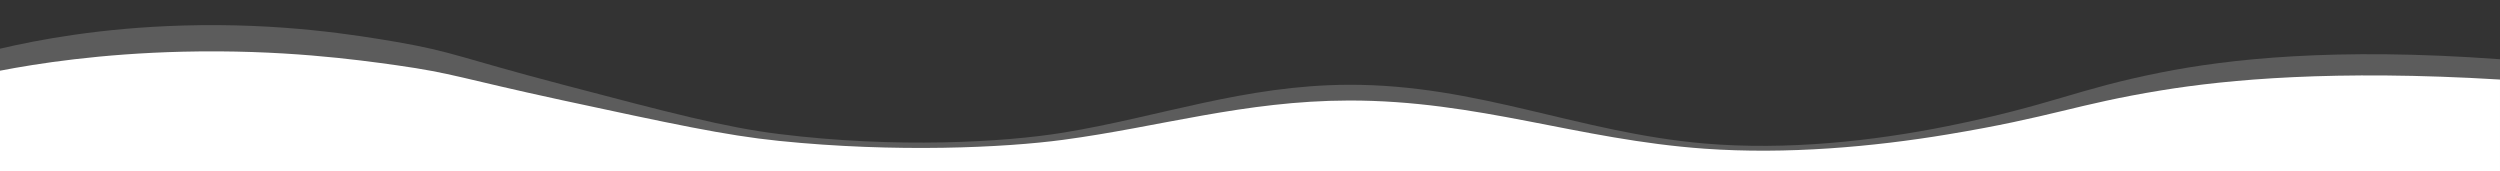 <?xml version="1.0" encoding="UTF-8"?>
<svg id="Layer_1" xmlns="http://www.w3.org/2000/svg" version="1.1" viewBox="0 0 1920 131.7">
  <rect x="0" y="0" width="1920" height="131.7" fill="#333333" stroke="none"/>
  <!-- Generator: Adobe Illustrator 29.5.1, SVG Export Plug-In . SVG Version: 2.1.0 Build 141)  -->
  <defs>
    <style>
      .st0, .st1 {
        fill: #fff;
      }

      .st1 {
        isolation: isolate;
        opacity: .2;
      }
    </style>
  </defs>
  <path class="st1" d="M0,37.4c28.5-6.7,77.3-16,140.5-17.8,75.9-2.2,133.3,7.4,164,12.6,43.8,7.6,48.8,12.1,126.9,32.6,83.7,22,125.5,33,166.8,38.1,89.9,11.2,173.4,6.3,218.2-1,74.1-12.1,139.3-36.5,219.4-36.8,99.5-.3,176,36.7,273.3,45.1,63.1,5.4,129.3-1.8,186.9-13.4,80.3-16.2,98.2-28.2,163.9-41.2,50.9-10.1,132.7-19.5,260.1-10.1v86.1H0V37.4Z"/>
  <path class="st0" d="M0,54.3c28.5-5.5,77.3-13.1,140.5-14.6,75.9-1.8,133.3,6.1,164,10.4,43.8,6.2,48.8,9.9,126.9,26.8,83.7,18,125.5,27.1,166.8,31.3,89.9,9.2,173.4,5.2,218.2-.8,74.1-9.9,139.3-30,219.4-30.2,99.5-.2,176,30.1,273.3,37,63.1,4.5,129.3-1.4,186.9-11,80.3-13.3,98.2-23.1,163.9-33.8,50.9-8.3,132.7-16,260.1-8.3v70.7H0V54.3Z"/>
</svg>